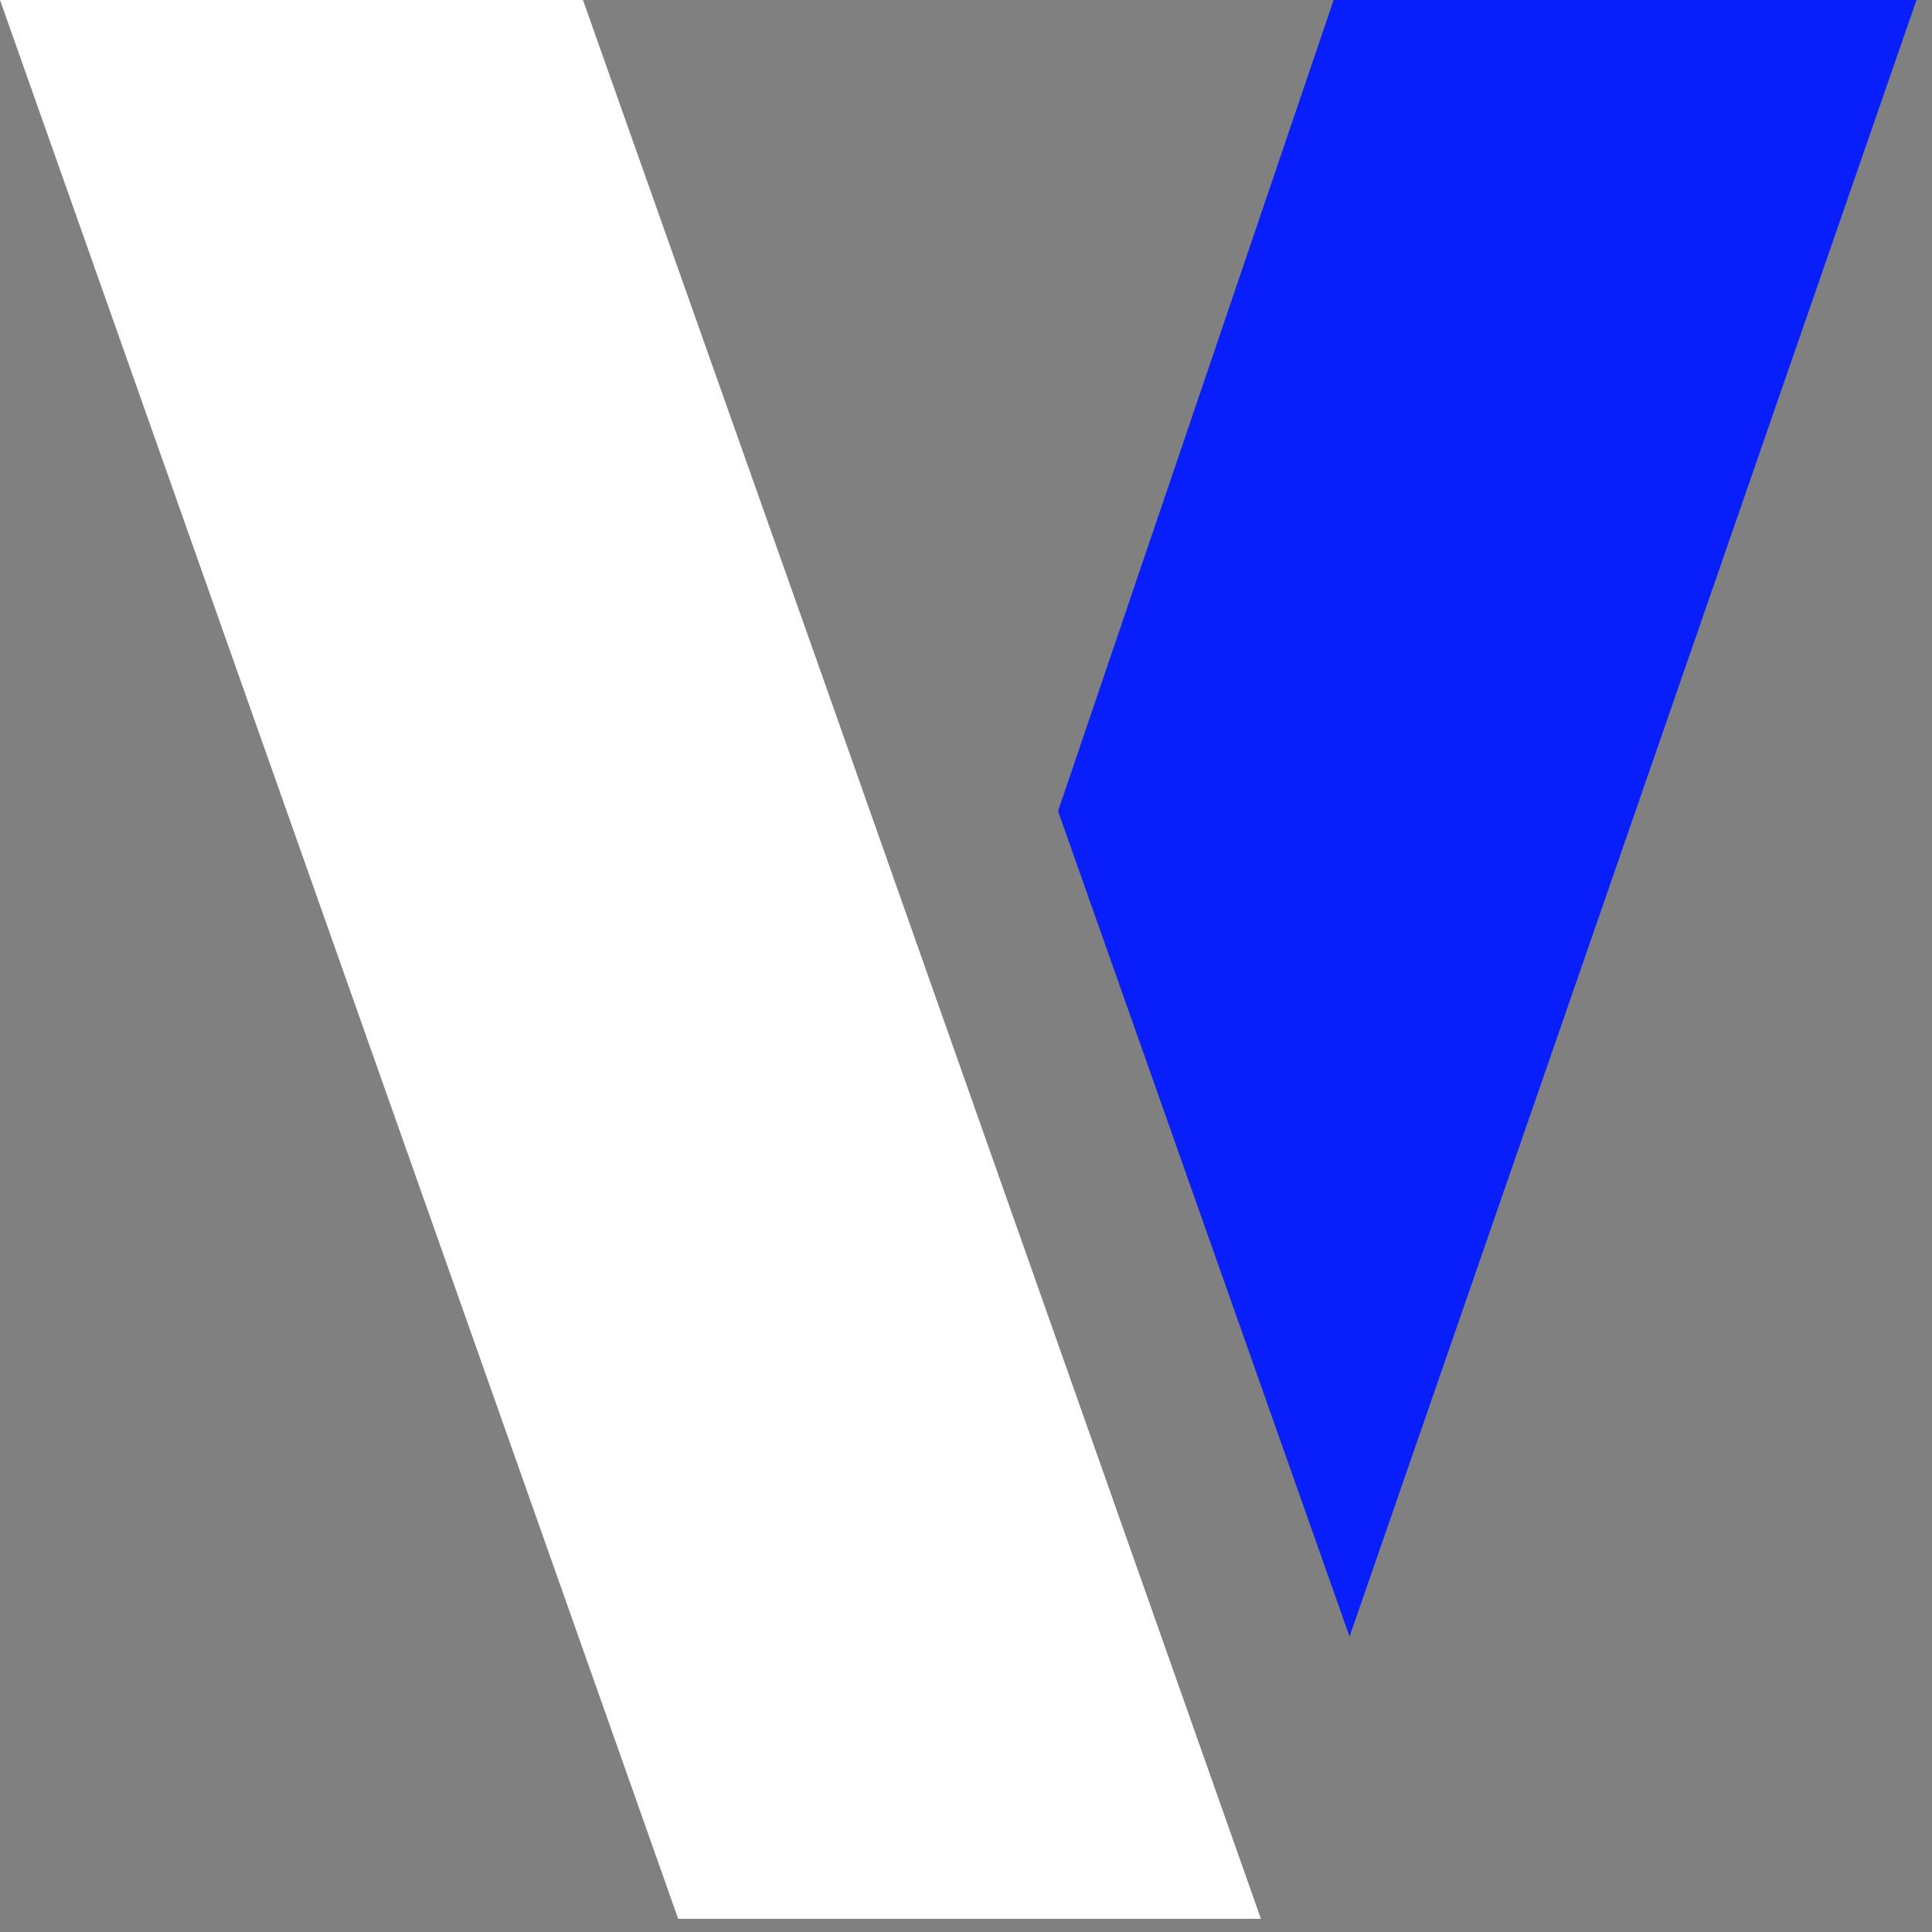 <svg xmlns="http://www.w3.org/2000/svg" width="34" height="34" viewBox="0 0 34 34" fill="none"><rect x="0" y="0" width="34" height="34" fill="#808080" stroke="none"/><path d="M22.19 33.768H11.935L0 0H10.259L14.519 12.034L16.864 18.678L22.19 33.768Z" fill="white"></path><path d="M33.727 0L23.75 28.801L18.62 14.274L23.47 0H33.727Z" fill="#081EFB"></path></svg>